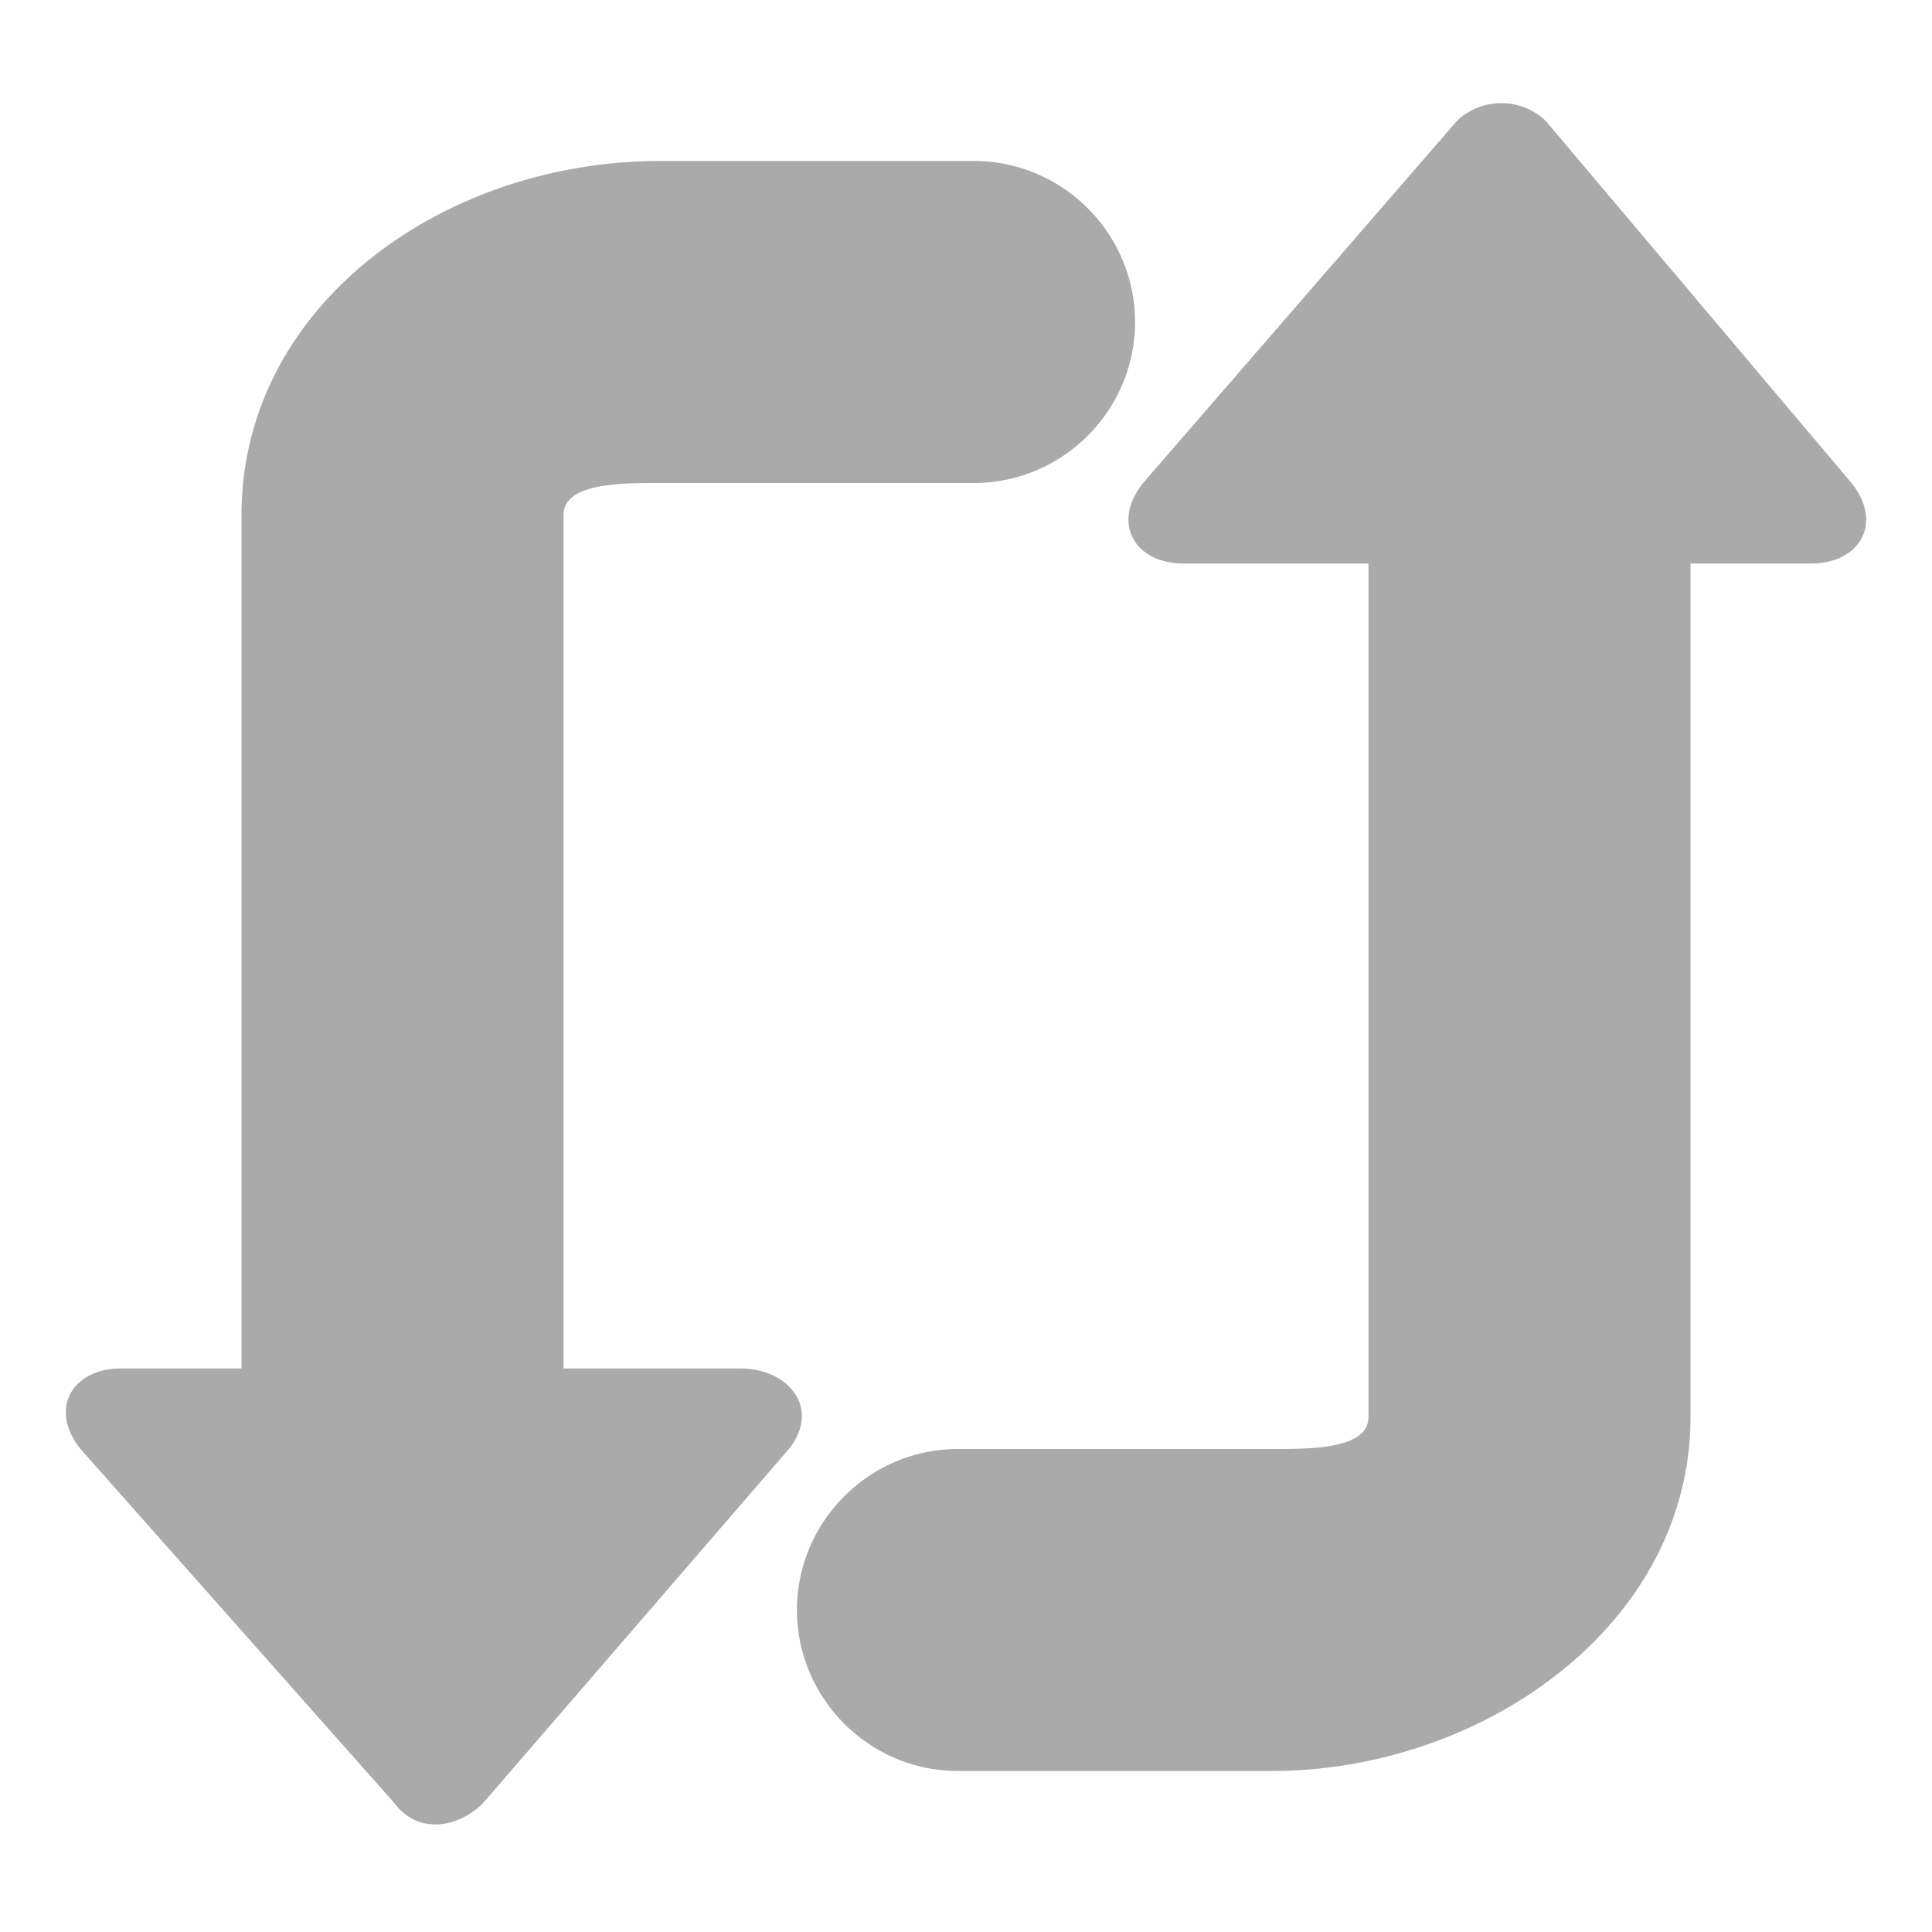 <svg xmlns="http://www.w3.org/2000/svg" width="24" height="24" viewBox="0 0 24 24"><path fill="#AAA" d="M9.8 18L6 22.4c-.3.3-.8.4-1.1 0L1 18c-.4-.5-.1-1 .5-1H3V6.4C3 3.8 5.5 2 8.2 2h3.9c1.1 0 2 .9 2 2s-.9 2-2 2H8.2C7.7 6 7 6 7 6.4V17h2.2c.6 0 1 .5.6 1zM23 6l-3.8-4.5a.8.8 0 0 0-1.1 0L14.2 6c-.4.5-.1 1 .5 1H17v10.6c0 .4-.7.4-1.2.4h-3.9c-1.1 0-2 .9-2 2s.9 2 2 2h3.9c2.6 0 5.2-1.8 5.2-4.4V7h1.5c.6 0 .9-.5.5-1z"/></svg>

